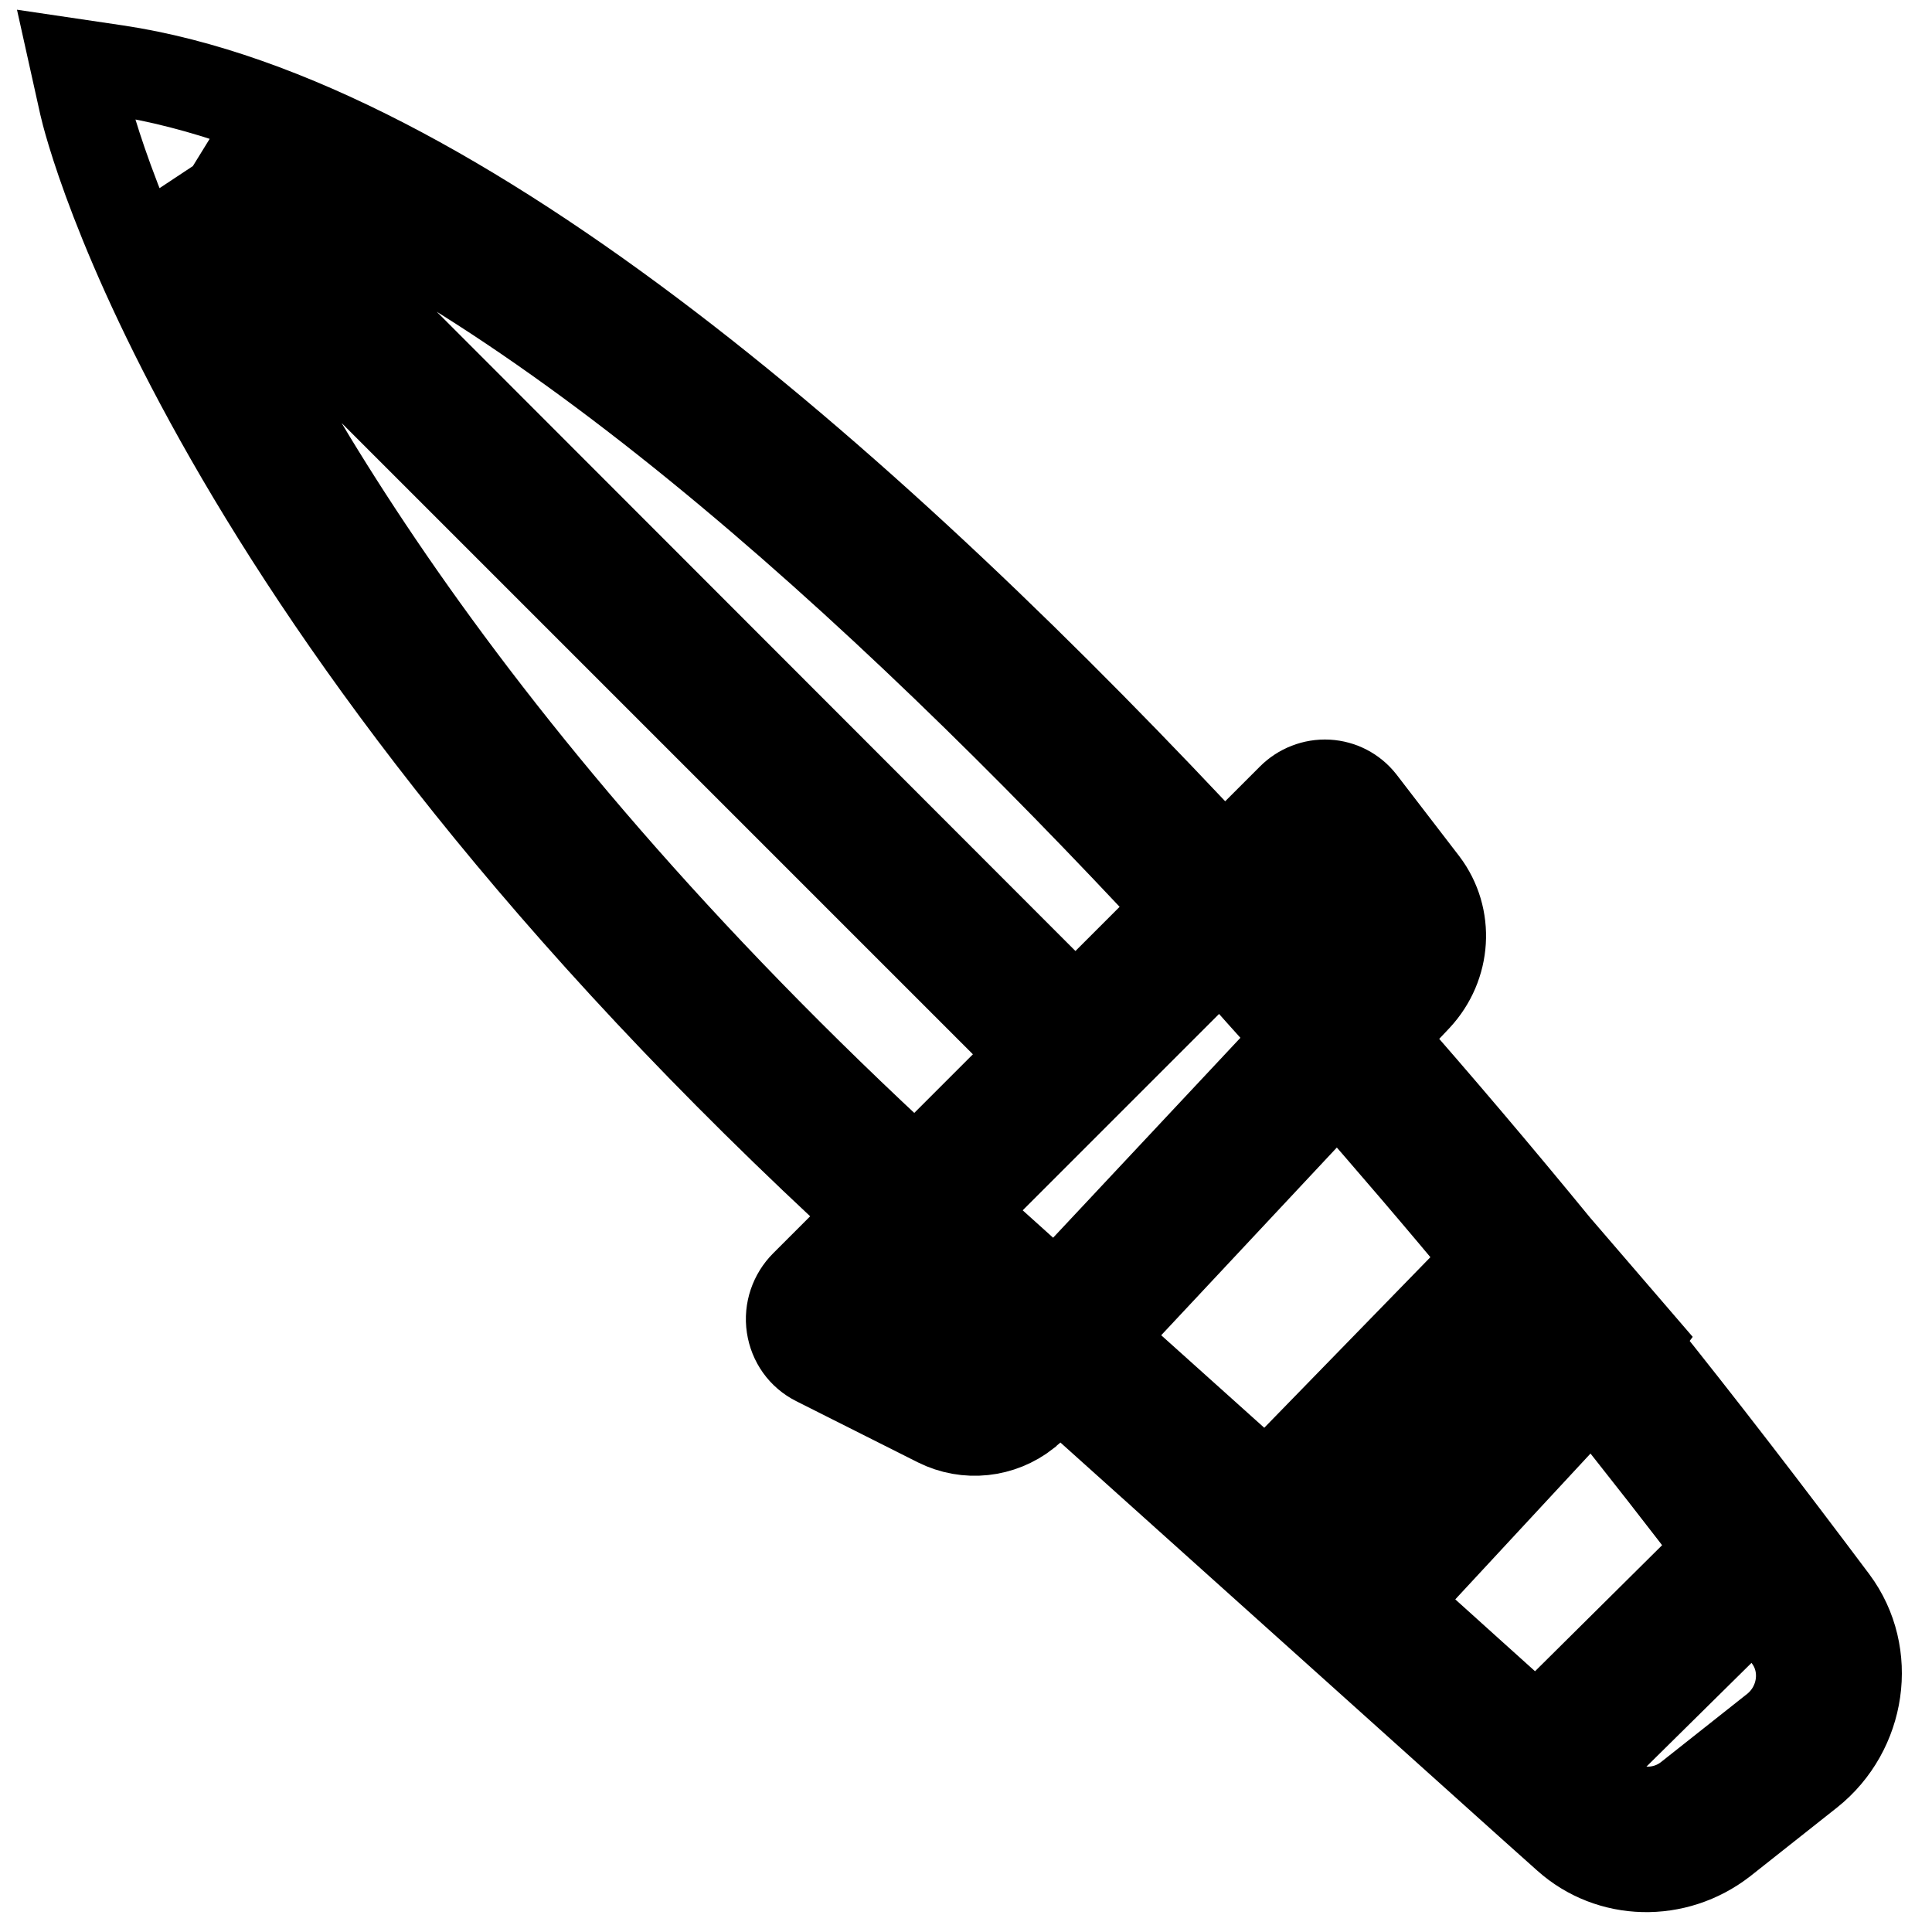 <?xml version="1.0" encoding="utf-8"?>
<!-- Svg Vector Icons : http://www.onlinewebfonts.com/icon -->
<!DOCTYPE svg PUBLIC "-//W3C//DTD SVG 1.1//EN" "http://www.w3.org/Graphics/SVG/1.1/DTD/svg11.dtd">
<svg version="1.1" xmlns="http://www.w3.org/2000/svg" xmlns:xlink="http://www.w3.org/1999/xlink" x="0px" y="0px" viewBox="0 0 256 256" enable-background="new 0 0 256 256" xml:space="preserve">
<g> <path stroke-width="12" fill-opacity="0" stroke="#000000"  d="M175.9,104c-1.8-0.1-3.5,0.6-4.7,1.8l-9,9C116,65.1,60.3,16,15.4,9.3L10,8.5l1.2,5.4 c0.6,2.7,16,65.7,104.8,147.1l-9.3,9.3c-1.4,1.4-2.1,3.4-1.8,5.4c0.3,2,1.5,3.7,3.3,4.6l16.1,8.1c3.8,1.9,8.3,1.4,11.6-1.2 c0.4-0.4,0.9-0.7,1.3-1.2l3-3.2c15.8,14.2,28.3,25.4,38.2,34.3l24.6,22.1l4.7,4.2c5.7,5.1,14.3,5.3,20.5,0.5l11.5-9.1 c6.9-5.5,8.4-15.6,3.2-22.6c-8.7-11.6-17.5-23.1-26.6-34.4l0.3-0.4l-10.5-12.2c-7.7-9.4-15.5-18.6-23.5-27.7l5.1-5.4 c3.9-4.2,4.3-10.5,0.9-15l-8.3-10.8C179.2,104.9,177.6,104.1,175.9,104L175.9,104z M131.9,181c-1.1,1.2-2.8,1.5-4.2,0.8l-14.6-7.4 l8.4-8.4l13.3,11.9L131.9,181z M22.9,25.2l114.5,114.5l-16.1,16.1C57.5,97.2,32,47.7,22.9,25.2z M237,216.9c2.8,3.8,2,9.2-1.7,12.2 l-11.5,9.1c-3.3,2.6-8,2.5-11.1-0.2l-3.7-3.3l23.7-23.4C234.3,213.3,235.8,215.3,237,216.9L237,216.9z M228.2,205.3l-24.6,24.4 c-4.9-4.4-11.1-10-19.2-17.3l-0.1-0.1l26.8-28.9C217.8,191.8,223.6,199.2,228.2,205.3L228.2,205.3z M206.4,177.7l-27.6,29.7l-5.6-5 l29-29.8C203.7,174.3,205.1,176,206.4,177.7z M197.6,166.9l-29.8,30.6l-22.5-20.2l32-34.2C184.2,151,191,158.9,197.6,166.9 L197.6,166.9z M172.5,137.6l-32.6,34.8l-13.1-11.8l35-35C165.3,129.6,168.9,133.6,172.5,137.6L172.5,137.6z M156.7,120.3 l-14.2,14.2L28.3,20.2C68.5,33.5,116.5,77,156.7,120.3L156.7,120.3z M182.7,121.8c1.2,1.6,1.1,3.8-0.3,5.3l-4.6,5 c-3.5-4-7.1-7.9-10.6-11.8l8.1-8.2L182.7,121.8z"/></g>
</svg>